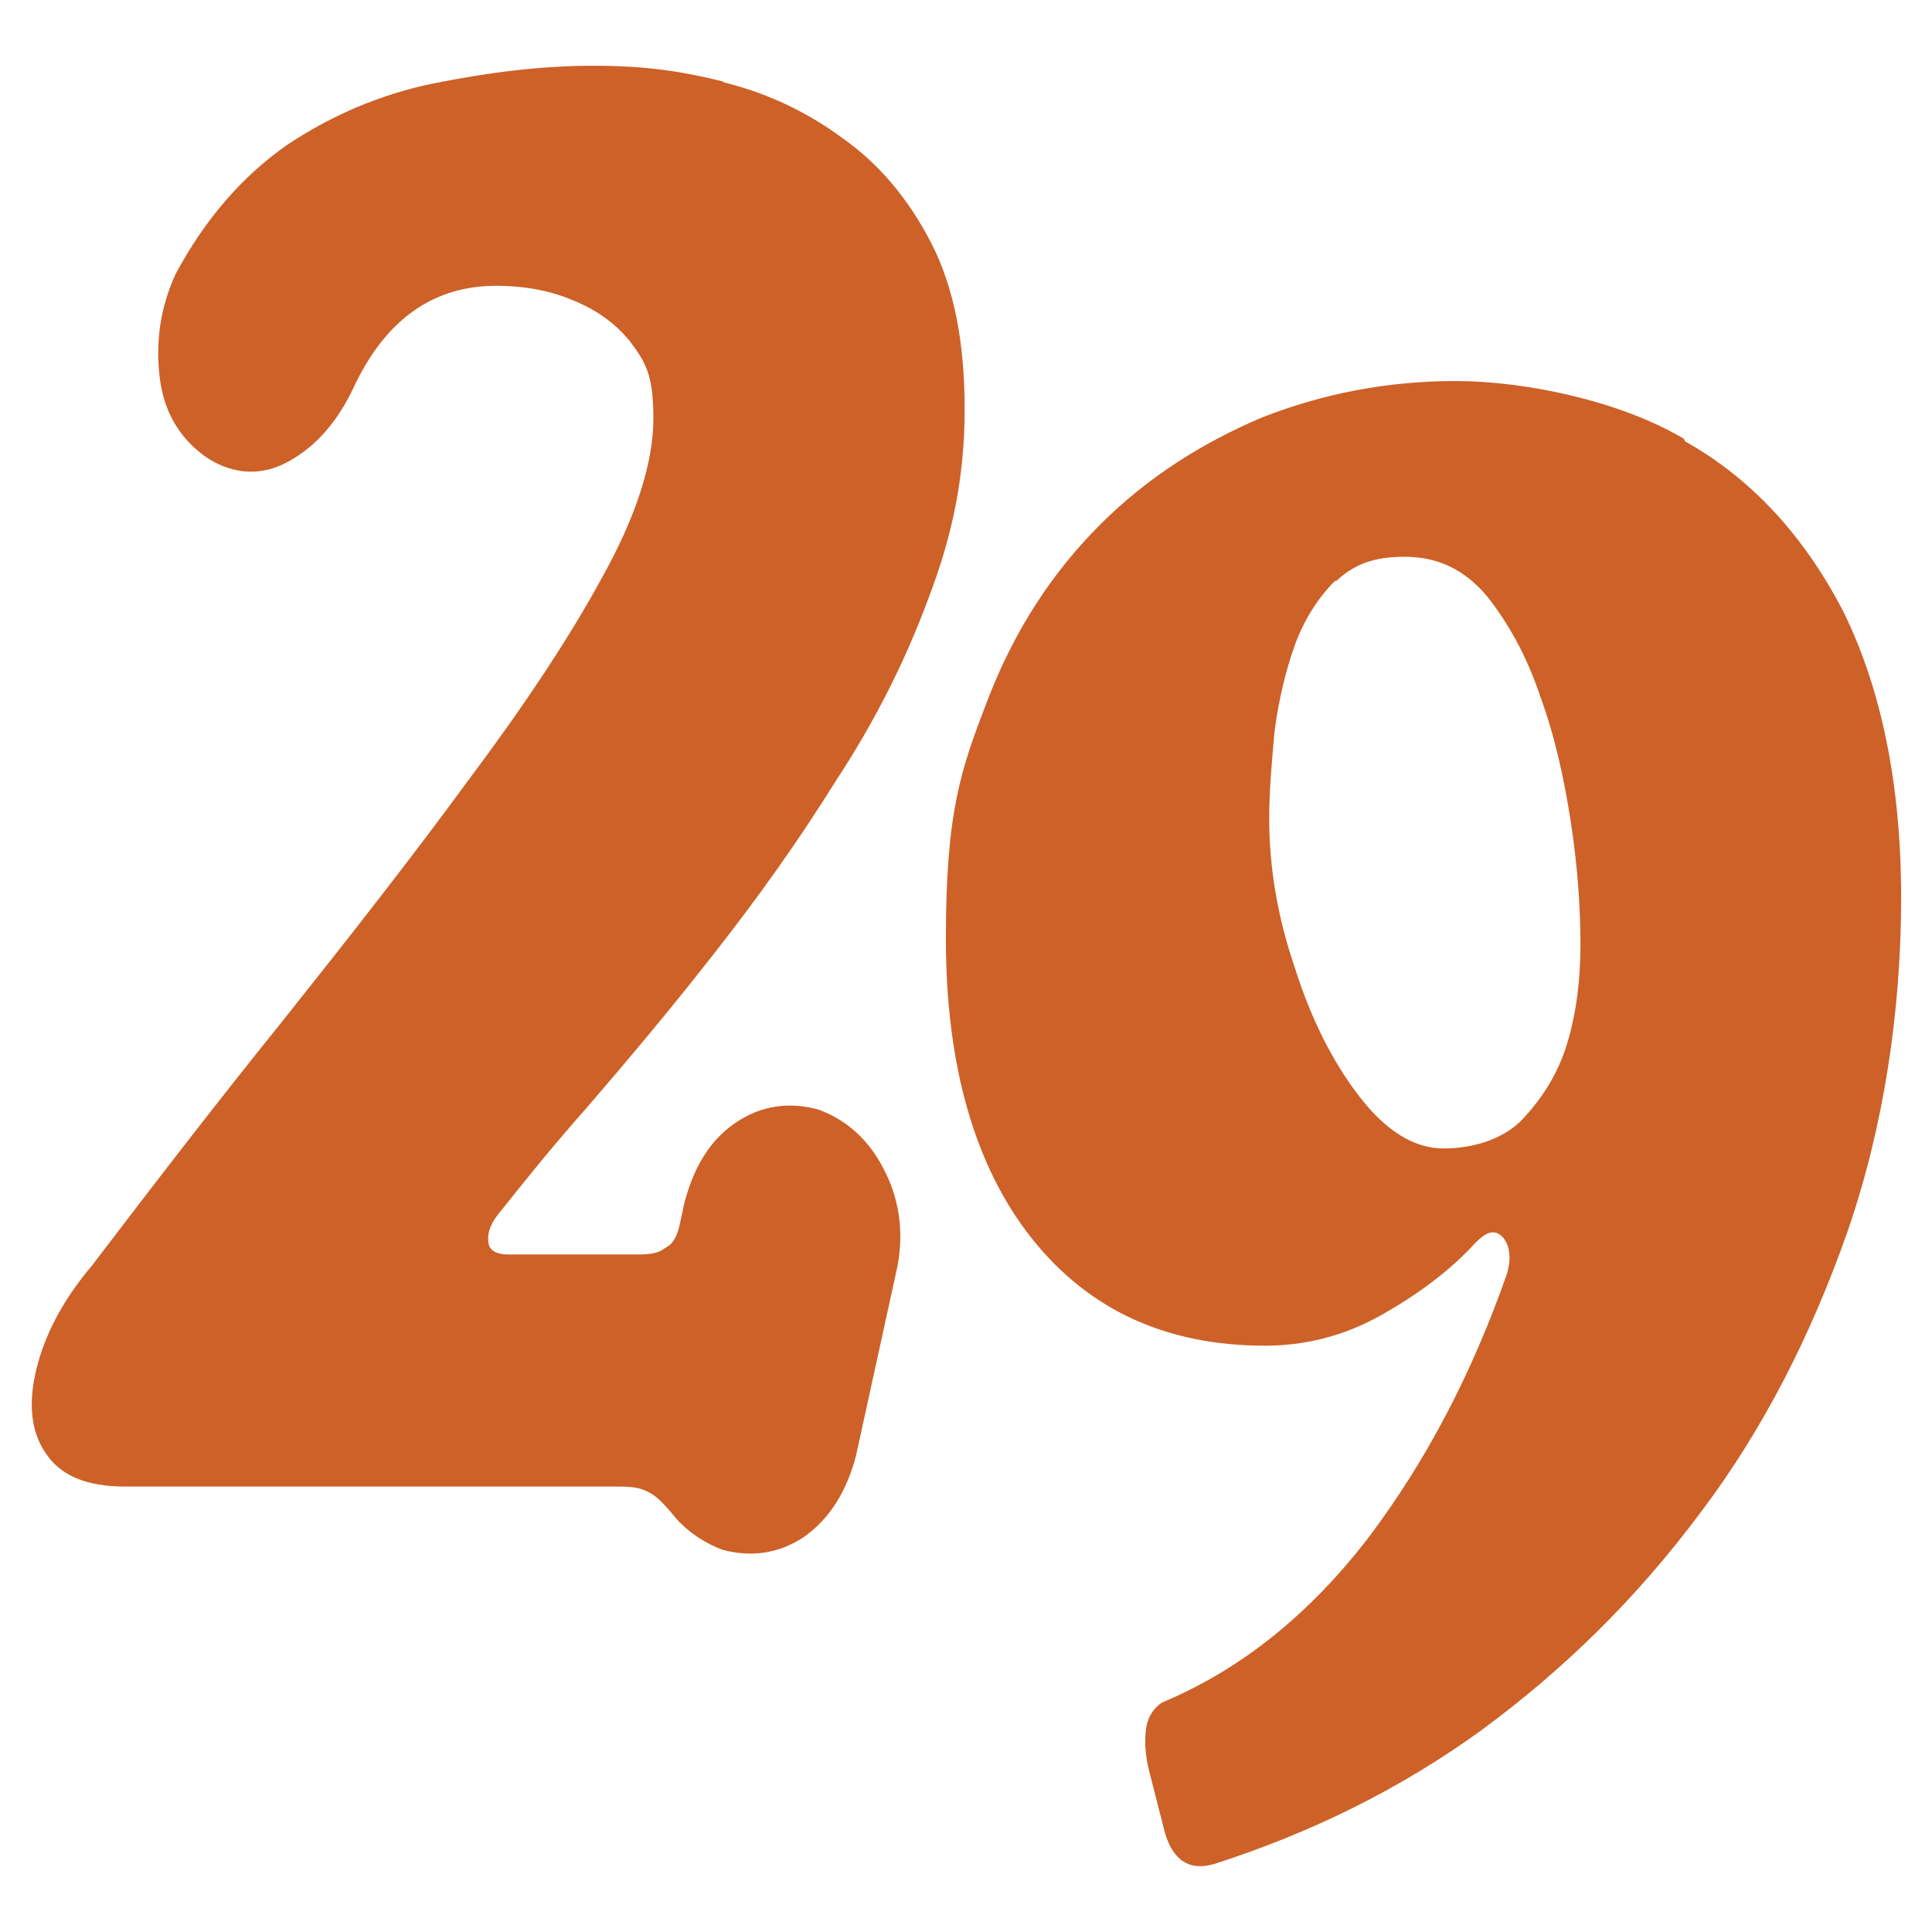 <svg xmlns="http://www.w3.org/2000/svg" version="1.1" xmlns:xlink="http://www.w3.org/1999/xlink" width="144" height="144"><svg viewBox="0 0 144 144" xmlns="http://www.w3.org/2000/svg"><g fill="#cd6128"><path d="m53.8 6.1c3.3.8 6.3 2.2 9 4.2 2.7 1.9 4.9 4.5 6.6 7.8s2.5 7.4 2.5 12.4-.9 9.4-2.7 14.1c-1.7 4.6-4 9.2-6.9 13.6-2.8 4.5-5.8 8.7-9.1 12.9-3.2 4.1-6.4 7.9-9.5 11.5-2.4 2.7-4.5 5.3-6.4 7.7-.7.8-1 1.6-.9 2.2 0 .7.6 1 1.5 1h9.7c.9 0 1.5-.1 2-.5.6-.3.9-.9 1.1-1.9l.3-1.4c.7-2.7 1.9-4.7 3.8-6s4-1.6 6.2-1c2.2.8 3.9 2.4 5 4.7 1.1 2.2 1.4 4.8.8 7.4l-3 13.7c-.7 2.7-2 4.7-3.8 6-1.9 1.3-4 1.6-6.2 1-1.5-.6-2.8-1.5-3.8-2.8-.6-.7-1.2-1.3-1.7-1.5-.5-.3-1.2-.4-2.1-.4h-36.9c-2.8 0-4.8-.8-5.9-2.5-1.1-1.6-1.3-3.7-.7-6.2s1.9-5.1 4.1-7.7c4.8-6.3 9.5-12.4 14.1-18.1 5.1-6.4 9.8-12.4 13.9-18 4.2-5.6 7.6-10.7 10.1-15.3 2.5-4.5 3.8-8.5 3.8-11.8s-.6-4.2-1.7-5.7c-1.2-1.5-2.7-2.5-4.5-3.2-1.7-.7-3.6-1-5.5-1-4.7 0-8.3 2.5-10.7 7.7-1.2 2.5-2.8 4.3-4.8 5.4s-4.1 1-6.1-.3c-2-1.4-3.2-3.4-3.5-6-.3-2.5 0-5.1 1.2-7.7 2.2-4.1 5-7.3 8.3-9.6 3.3-2.2 7-3.8 11-4.6s7.9-1.3 11.8-1.3 6.6.4 9.8 1.2z"></path><path d="m125.6 32.9c5 2.8 8.9 7.1 11.8 12.7 2.8 5.7 4.3 12.8 4.3 21.3s-1.3 17.1-4 24.9c-2.7 7.7-6.3 14.8-11 21-4.7 6.3-10.1 11.6-16.2 16.1-6.2 4.5-12.8 7.7-19.9 10-1.9.6-3.2-.2-3.8-2.4l-1.2-4.7c-.2-.9-.3-1.8-.2-2.8s.6-1.7 1.2-2.1c6-2.5 11.1-6.7 15.4-12.3 4.3-5.7 7.7-12.2 10.3-19.6.4-1.3.2-2.2-.3-2.8-.6-.6-1.2-.4-2 .4-2 2.2-4.5 4-7.2 5.5s-5.6 2.2-8.5 2.2c-7.3 0-13.1-2.6-17.4-8-4.2-5.3-6.4-12.8-6.4-22.3s1.1-12.6 3.1-17.8 4.8-9.5 8.4-13.1c3.5-3.5 7.6-6.1 12.1-8 4.6-1.8 9.4-2.7 14.4-2.7s12.1 1.4 17 4.3zm-26.1 10.4c-1.3 1.3-2.3 2.9-3 4.8-.7 2-1.2 4.1-1.5 6.4-.2 2.2-.4 4.4-.4 6.5 0 3.6.6 7.3 1.9 11.1 1.2 3.8 2.8 7 4.8 9.6s4.1 3.9 6.3 3.9 4.5-.7 5.9-2.2 2.6-3.3 3.3-5.6 1-4.8 1-7.4-.2-5.7-.7-9-1.2-6.5-2.3-9.5c-1-3-2.4-5.5-4-7.5-1.7-2-3.7-2.9-6.1-2.9s-3.8.6-5.1 1.8z"></path></g></svg><style>@media (prefers-color-scheme: light) { :root { filter: none; } }
@media (prefers-color-scheme: dark) { :root { filter: none; } }
</style></svg>